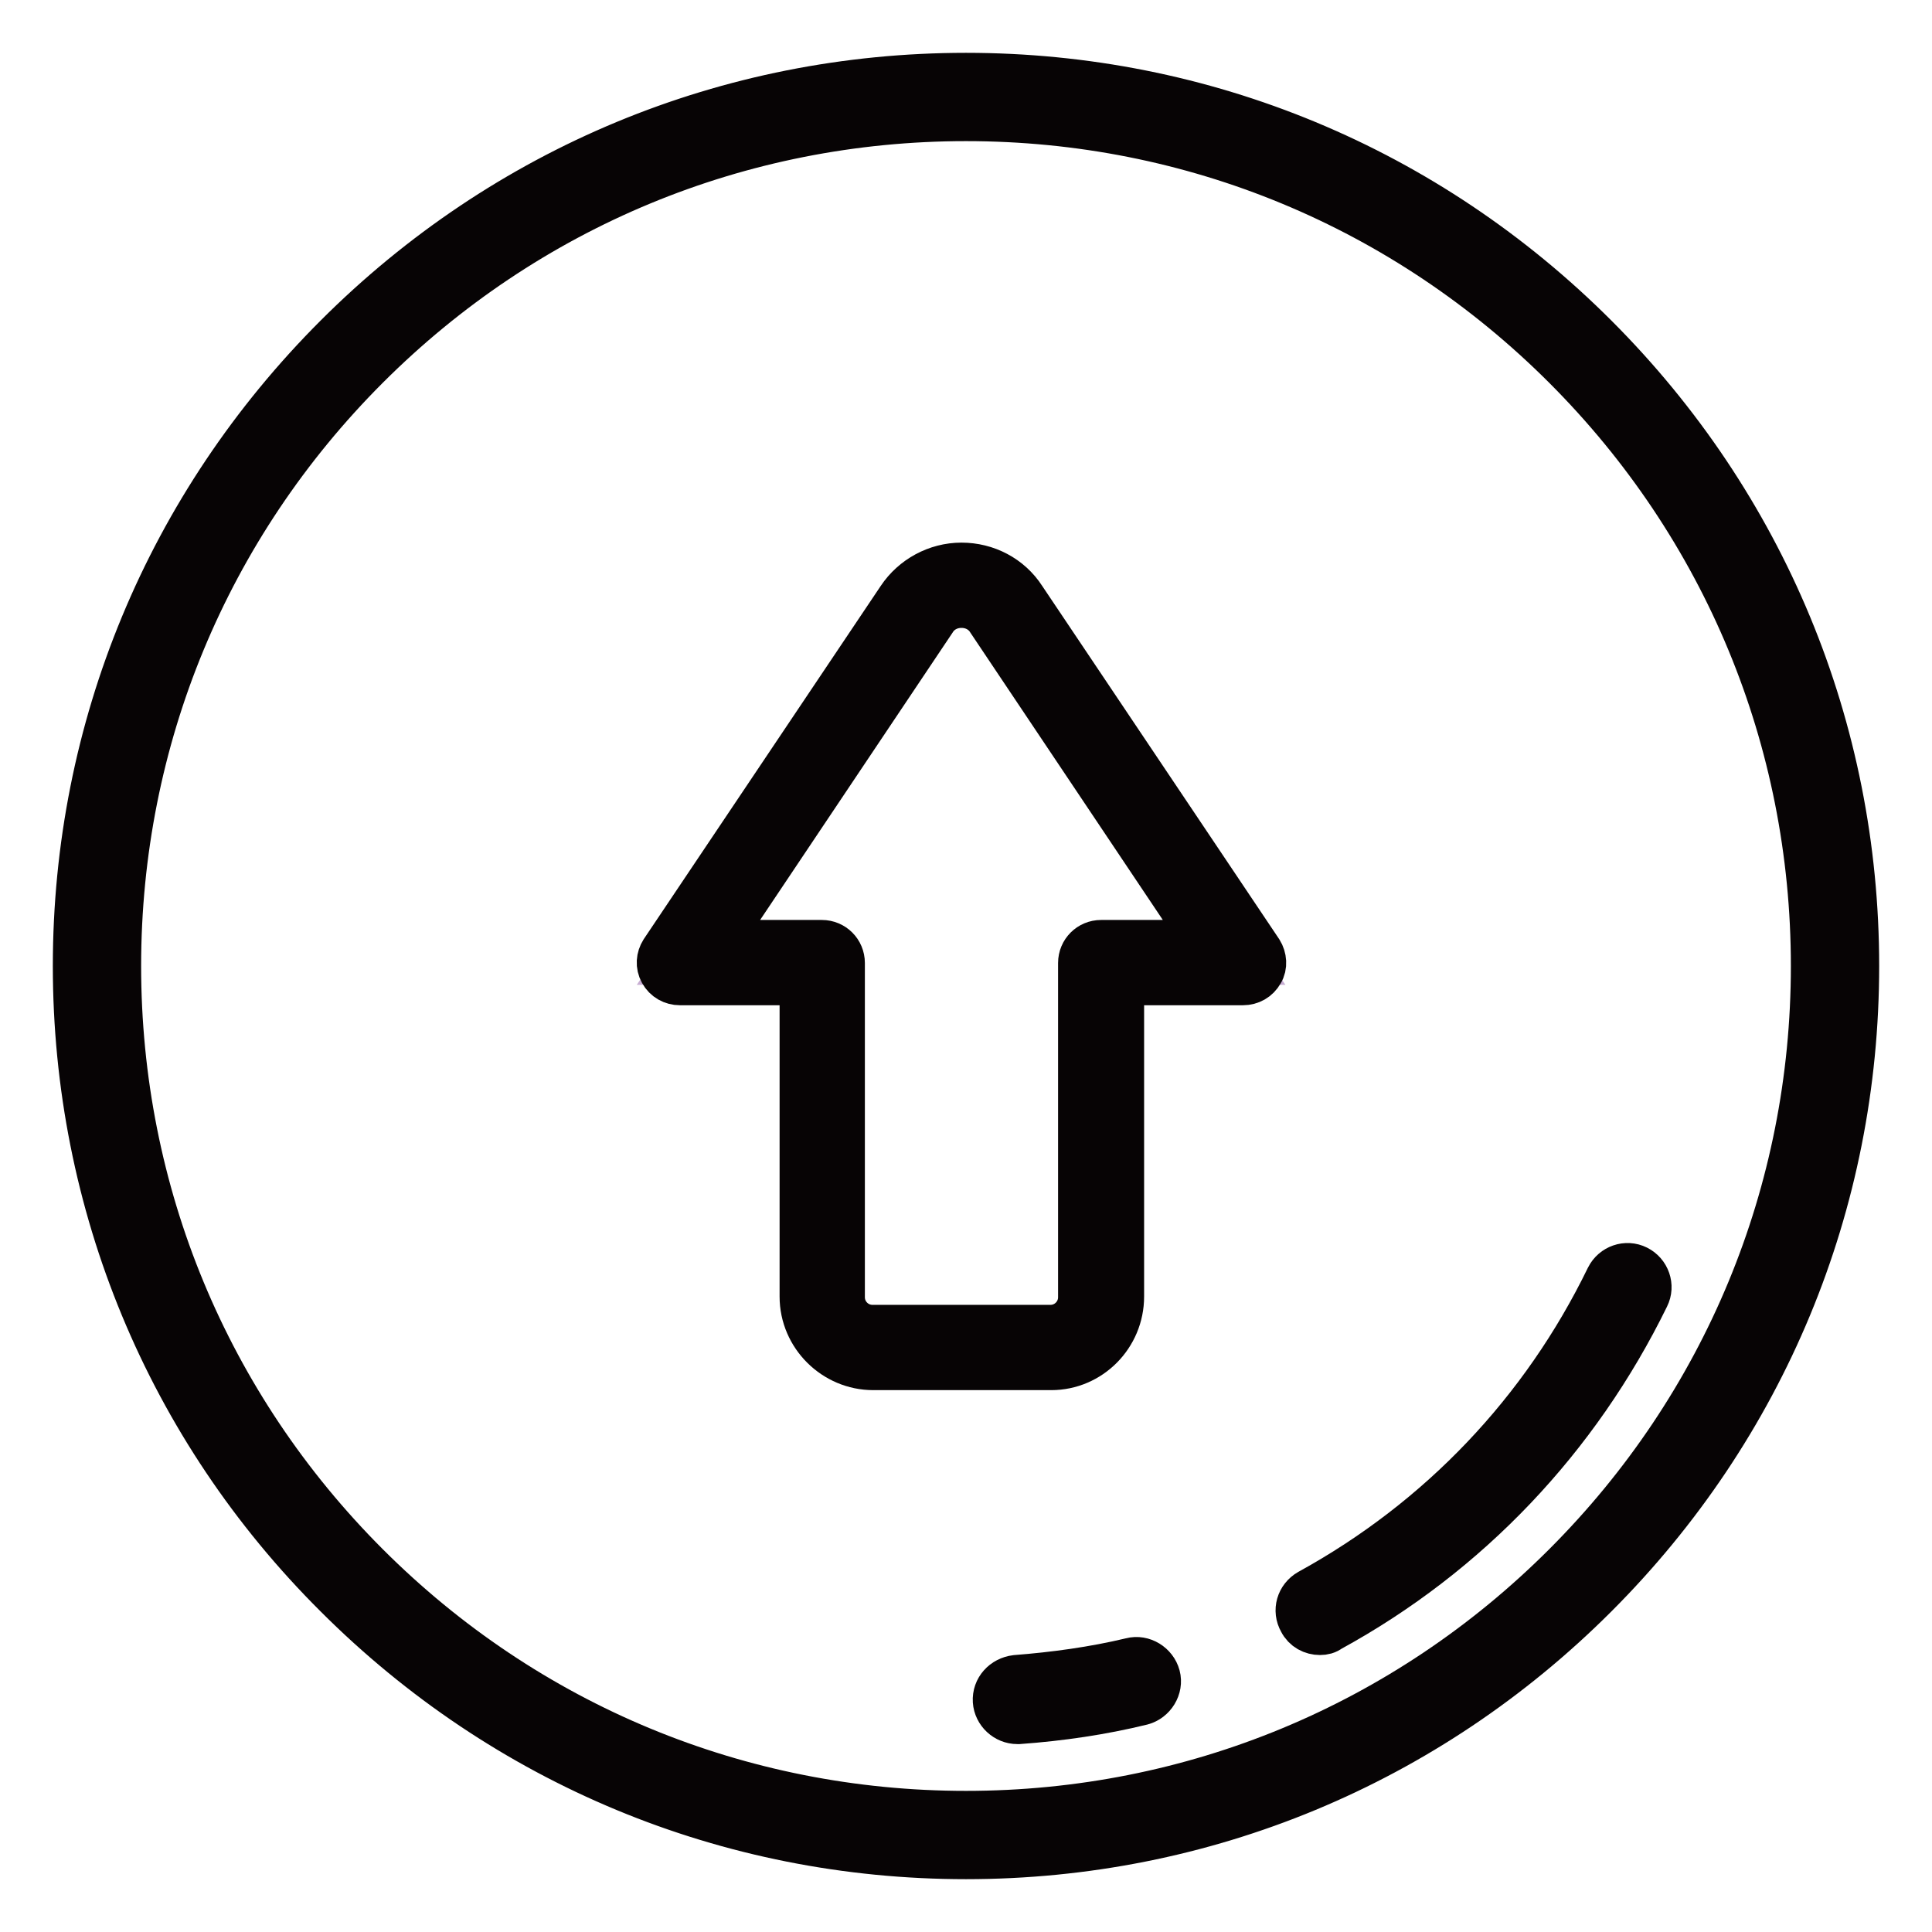 <?xml version="1.0" encoding="utf-8"?>
<!-- Svg Vector Icons : http://www.onlinewebfonts.com/icon -->
<!DOCTYPE svg PUBLIC "-//W3C//DTD SVG 1.1//EN" "http://www.w3.org/Graphics/SVG/1.1/DTD/svg11.dtd">
<svg version="1.1" xmlns="http://www.w3.org/2000/svg" xmlns:xlink="http://www.w3.org/1999/xlink" x="0px" y="0px" viewBox="0 0 256 256" enable-background="new 0 0 256 256" xml:space="preserve">
<g> <path stroke-width="6" fill-opacity="0" stroke="#c7add2"  d="M12.9,128c0,63.6,51.5,115.1,115.1,115.1S243.1,191.6,243.1,128S191.6,12.9,128,12.9S12.9,64.4,12.9,128 L12.9,128z"/> <path stroke-width="6" fill-opacity="0" stroke="#070405"  d="M128,246c-31.5,0-61.1-12.3-83.4-34.6C22.3,189.2,10,159.5,10,128s12.3-61.1,34.6-83.4 C66.9,22.3,96.5,10,128,10s61.1,12.3,83.4,34.6C233.7,66.9,246,96.5,246,128s-12.3,61.1-34.6,83.4C189.1,233.7,159.5,246,128,246z  M128,15.7c-30,0-58.2,11.7-79.4,32.9C27.4,69.8,15.7,98,15.7,128s11.7,58.2,32.9,79.4c21.2,21.2,49.4,32.9,79.4,32.9 s58.2-11.7,79.4-32.9c21.2-21.2,32.9-49.4,32.9-79.4s-11.7-58.2-32.9-79.4C186.2,27.4,158,15.7,128,15.7L128,15.7z"/> <path stroke-width="6" fill-opacity="0" stroke="#070405"  d="M134.8,228.1c-1.5,0-2.8-1.2-2.9-2.7c-0.1-1.6,1.1-2.9,2.7-3.1c5.1-0.4,10.3-1.1,15.3-2.3 c1.5-0.4,3.1,0.6,3.5,2.1c0.4,1.5-0.6,3.1-2.1,3.5c-5.3,1.3-10.8,2.1-16.3,2.5C134.9,228.1,134.8,228.1,134.8,228.1L134.8,228.1z  M174.9,216.3c-1,0-2-0.5-2.5-1.5c-0.8-1.4-0.3-3.1,1.1-3.9c17.3-9.5,31-23.9,39.6-41.6c0.7-1.4,2.4-2,3.8-1.3 c1.4,0.7,2,2.4,1.3,3.8c-9.2,18.8-23.7,34.1-42,44.1C175.8,216.2,175.4,216.3,174.9,216.3L174.9,216.3z"/> <path stroke-width="6" fill-opacity="0" stroke="#c7add2"  d="M108.9,127.5v44.3c0,3.7,3,6.7,6.7,6.7h23.6c3.7,0,6.7-3,6.7-6.7v-44.3h18.8l-31.4-46.8 c-2.8-4.3-9.1-4.3-11.9,0l-31.4,46.8H108.9z"/> <path stroke-width="6" fill-opacity="0" stroke="#070405"  d="M139.3,181.2h-23.6c-5.1,0-9.4-4.2-9.4-9.4v-41.6H90.1c-1,0-1.9-0.5-2.4-1.4c-0.5-0.9-0.4-1.9,0.1-2.7 l31.4-46.8c1.8-2.7,4.9-4.4,8.2-4.4c3.3,0,6.4,1.6,8.2,4.4l31.4,46.8c0.5,0.8,0.6,1.9,0.1,2.7c-0.5,0.9-1.4,1.4-2.4,1.4h-16.1v41.6 C148.6,177,144.4,181.2,139.3,181.2z M95.1,124.9h13.8c1.5,0,2.7,1.2,2.7,2.7v44.3c0,2.2,1.8,4,4,4h23.6c2.2,0,4-1.8,4-4v-44.3 c0-1.5,1.2-2.7,2.7-2.7h13.8l-28.6-42.7c-0.8-1.3-2.2-2-3.7-2c-1.5,0-2.9,0.7-3.7,2L95.1,124.9z"/></g>
</svg>